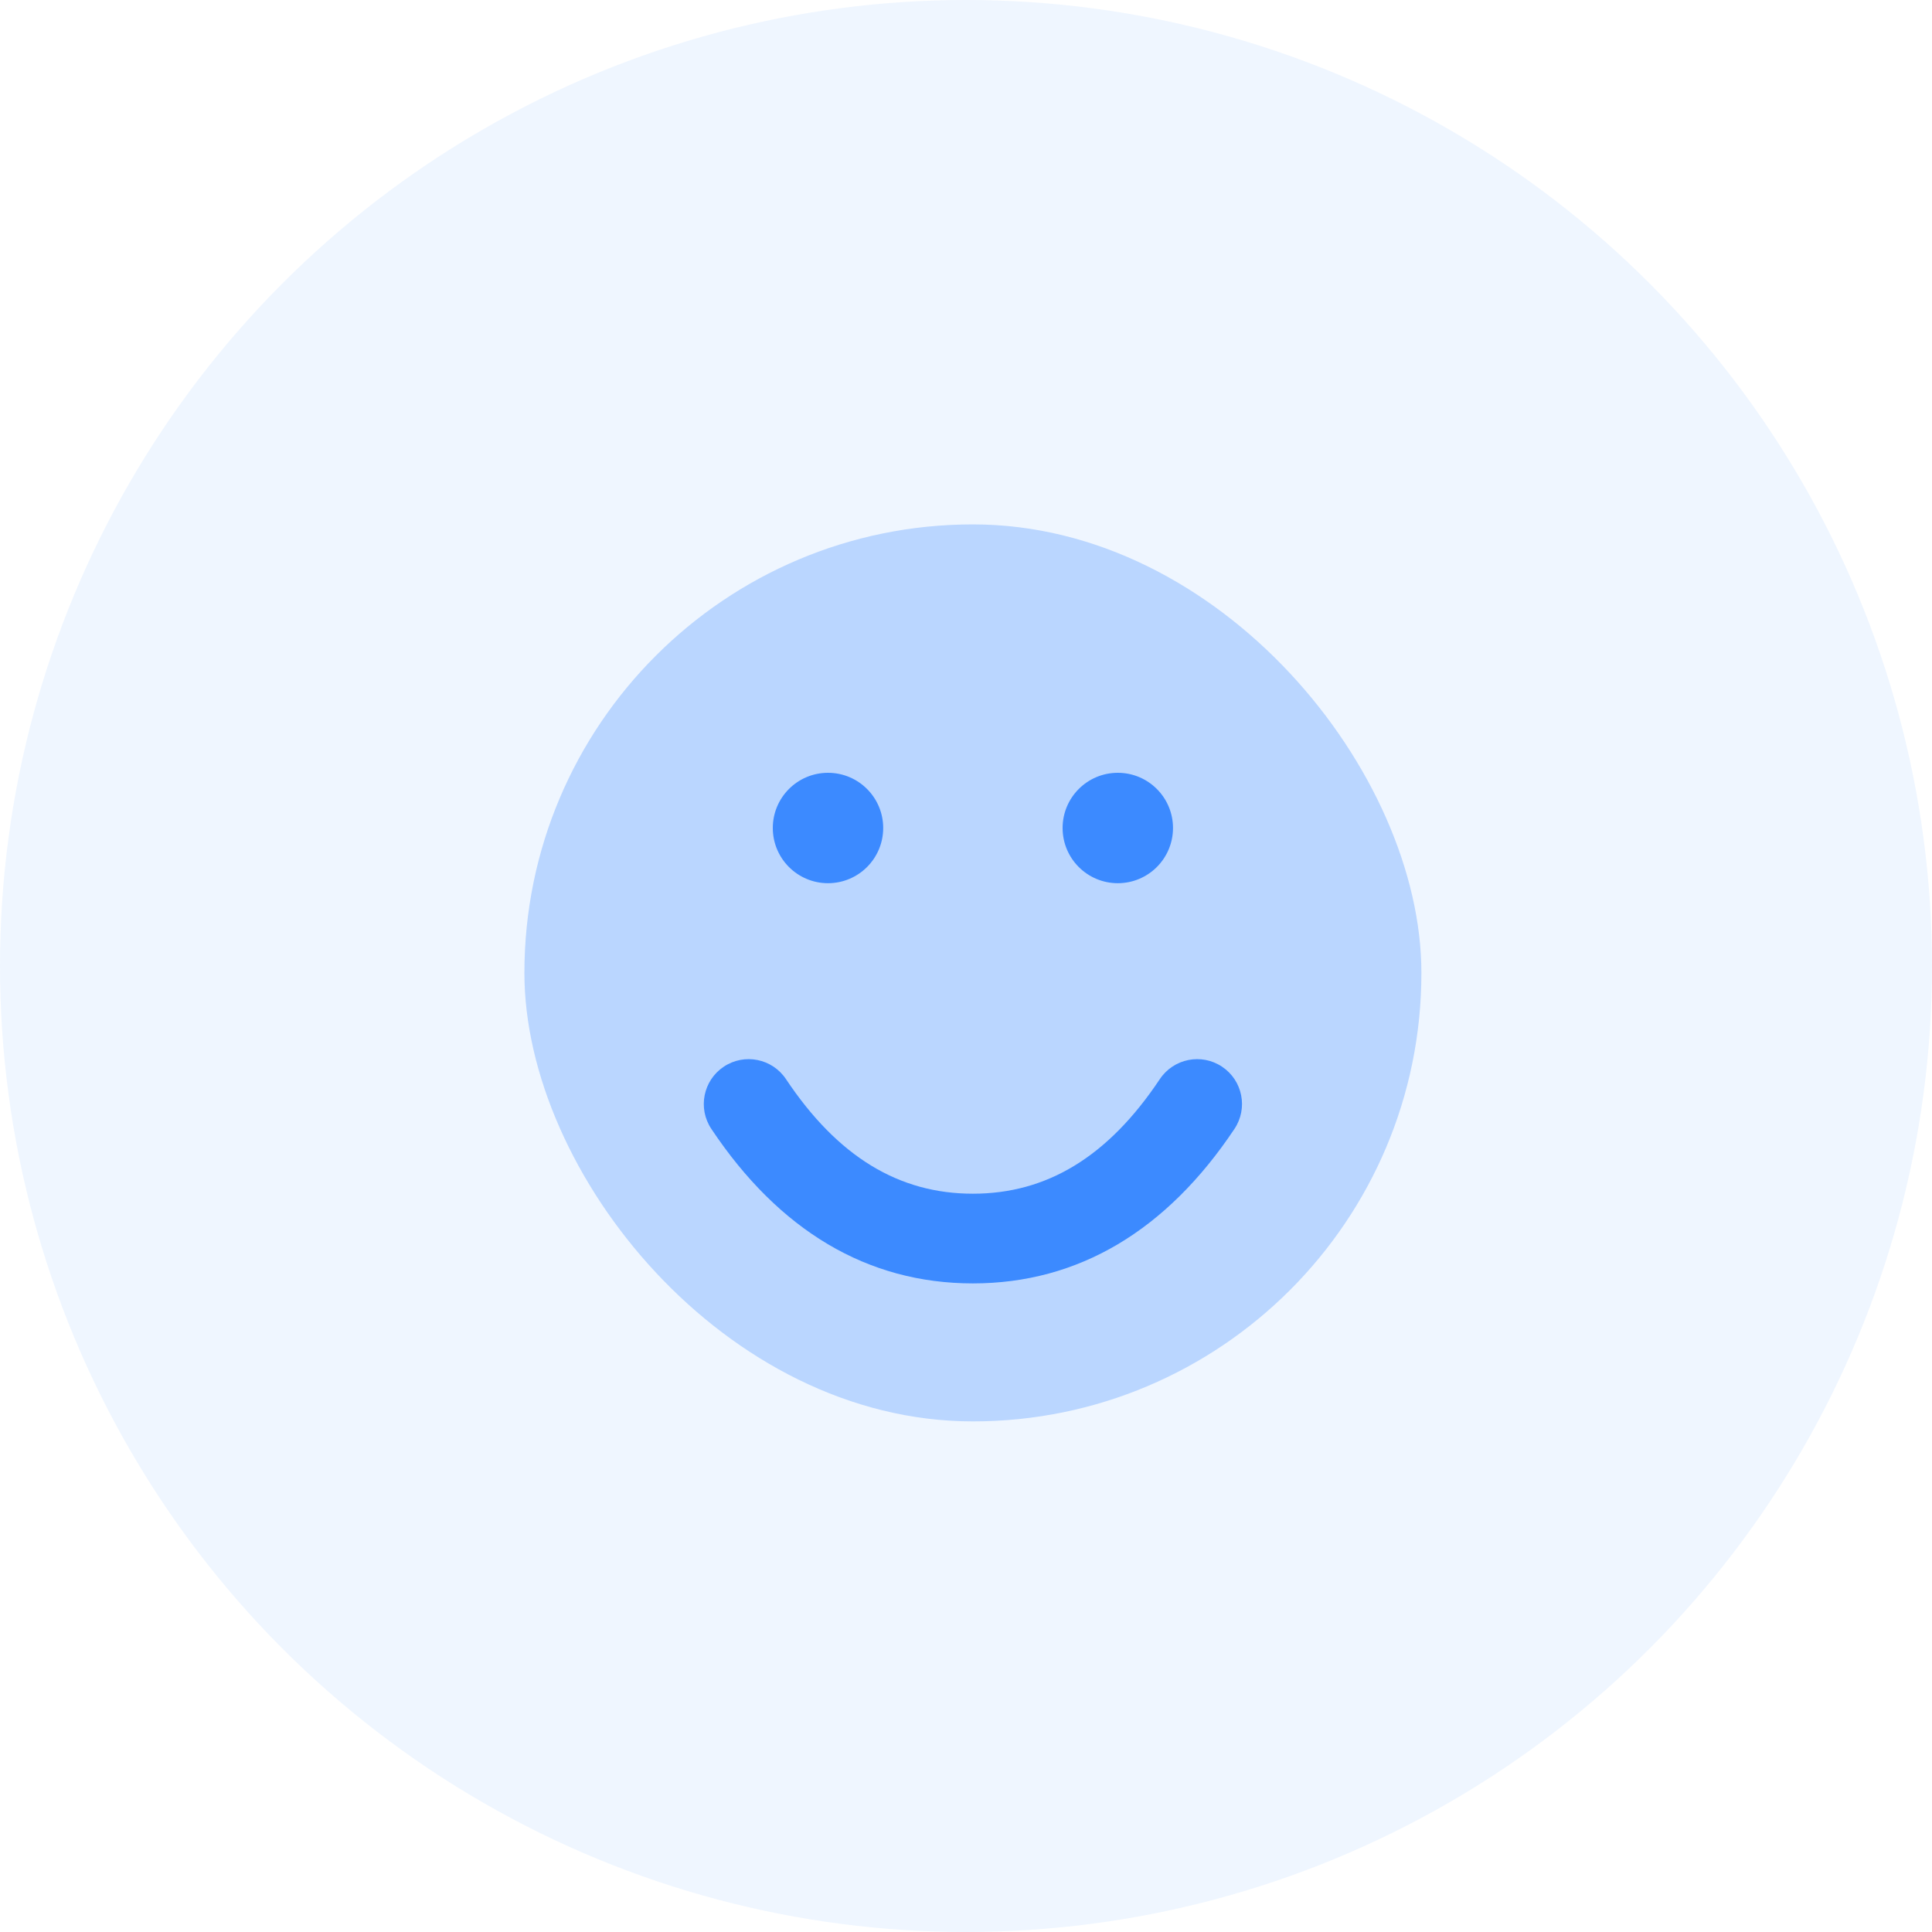<svg width="140" height="140" viewBox="0 0 140 140" fill="none" xmlns="http://www.w3.org/2000/svg">
    <circle opacity="0.08" cx="70" cy="70" r="70" fill="#3C8AFF"/>
    <rect opacity="0.3" x="38" y="38" width="65" height="65" rx="32.5" fill="#3C8AFF"/>
    <circle cx="60" cy="60" r="4" fill="#3C8AFF"/>
    <circle cx="81" cy="60" r="4" fill="#3C8AFF"/>
    <path fill-rule="evenodd" clip-rule="evenodd"
          d="M51.546 81.803C50.55 80.309 50.954 78.291 52.448 77.296C53.941 76.3 55.959 76.704 56.955 78.197C60.715 83.838 65.152 86.5 70.5 86.5C75.849 86.5 80.286 83.838 84.046 78.197C85.042 76.704 87.06 76.3 88.553 77.296C90.047 78.291 90.45 80.309 89.454 81.803C84.548 89.162 78.152 93 70.5 93C62.849 93 56.453 89.162 51.546 81.803Z"
          fill="#3C8AFF"/>
</svg>
